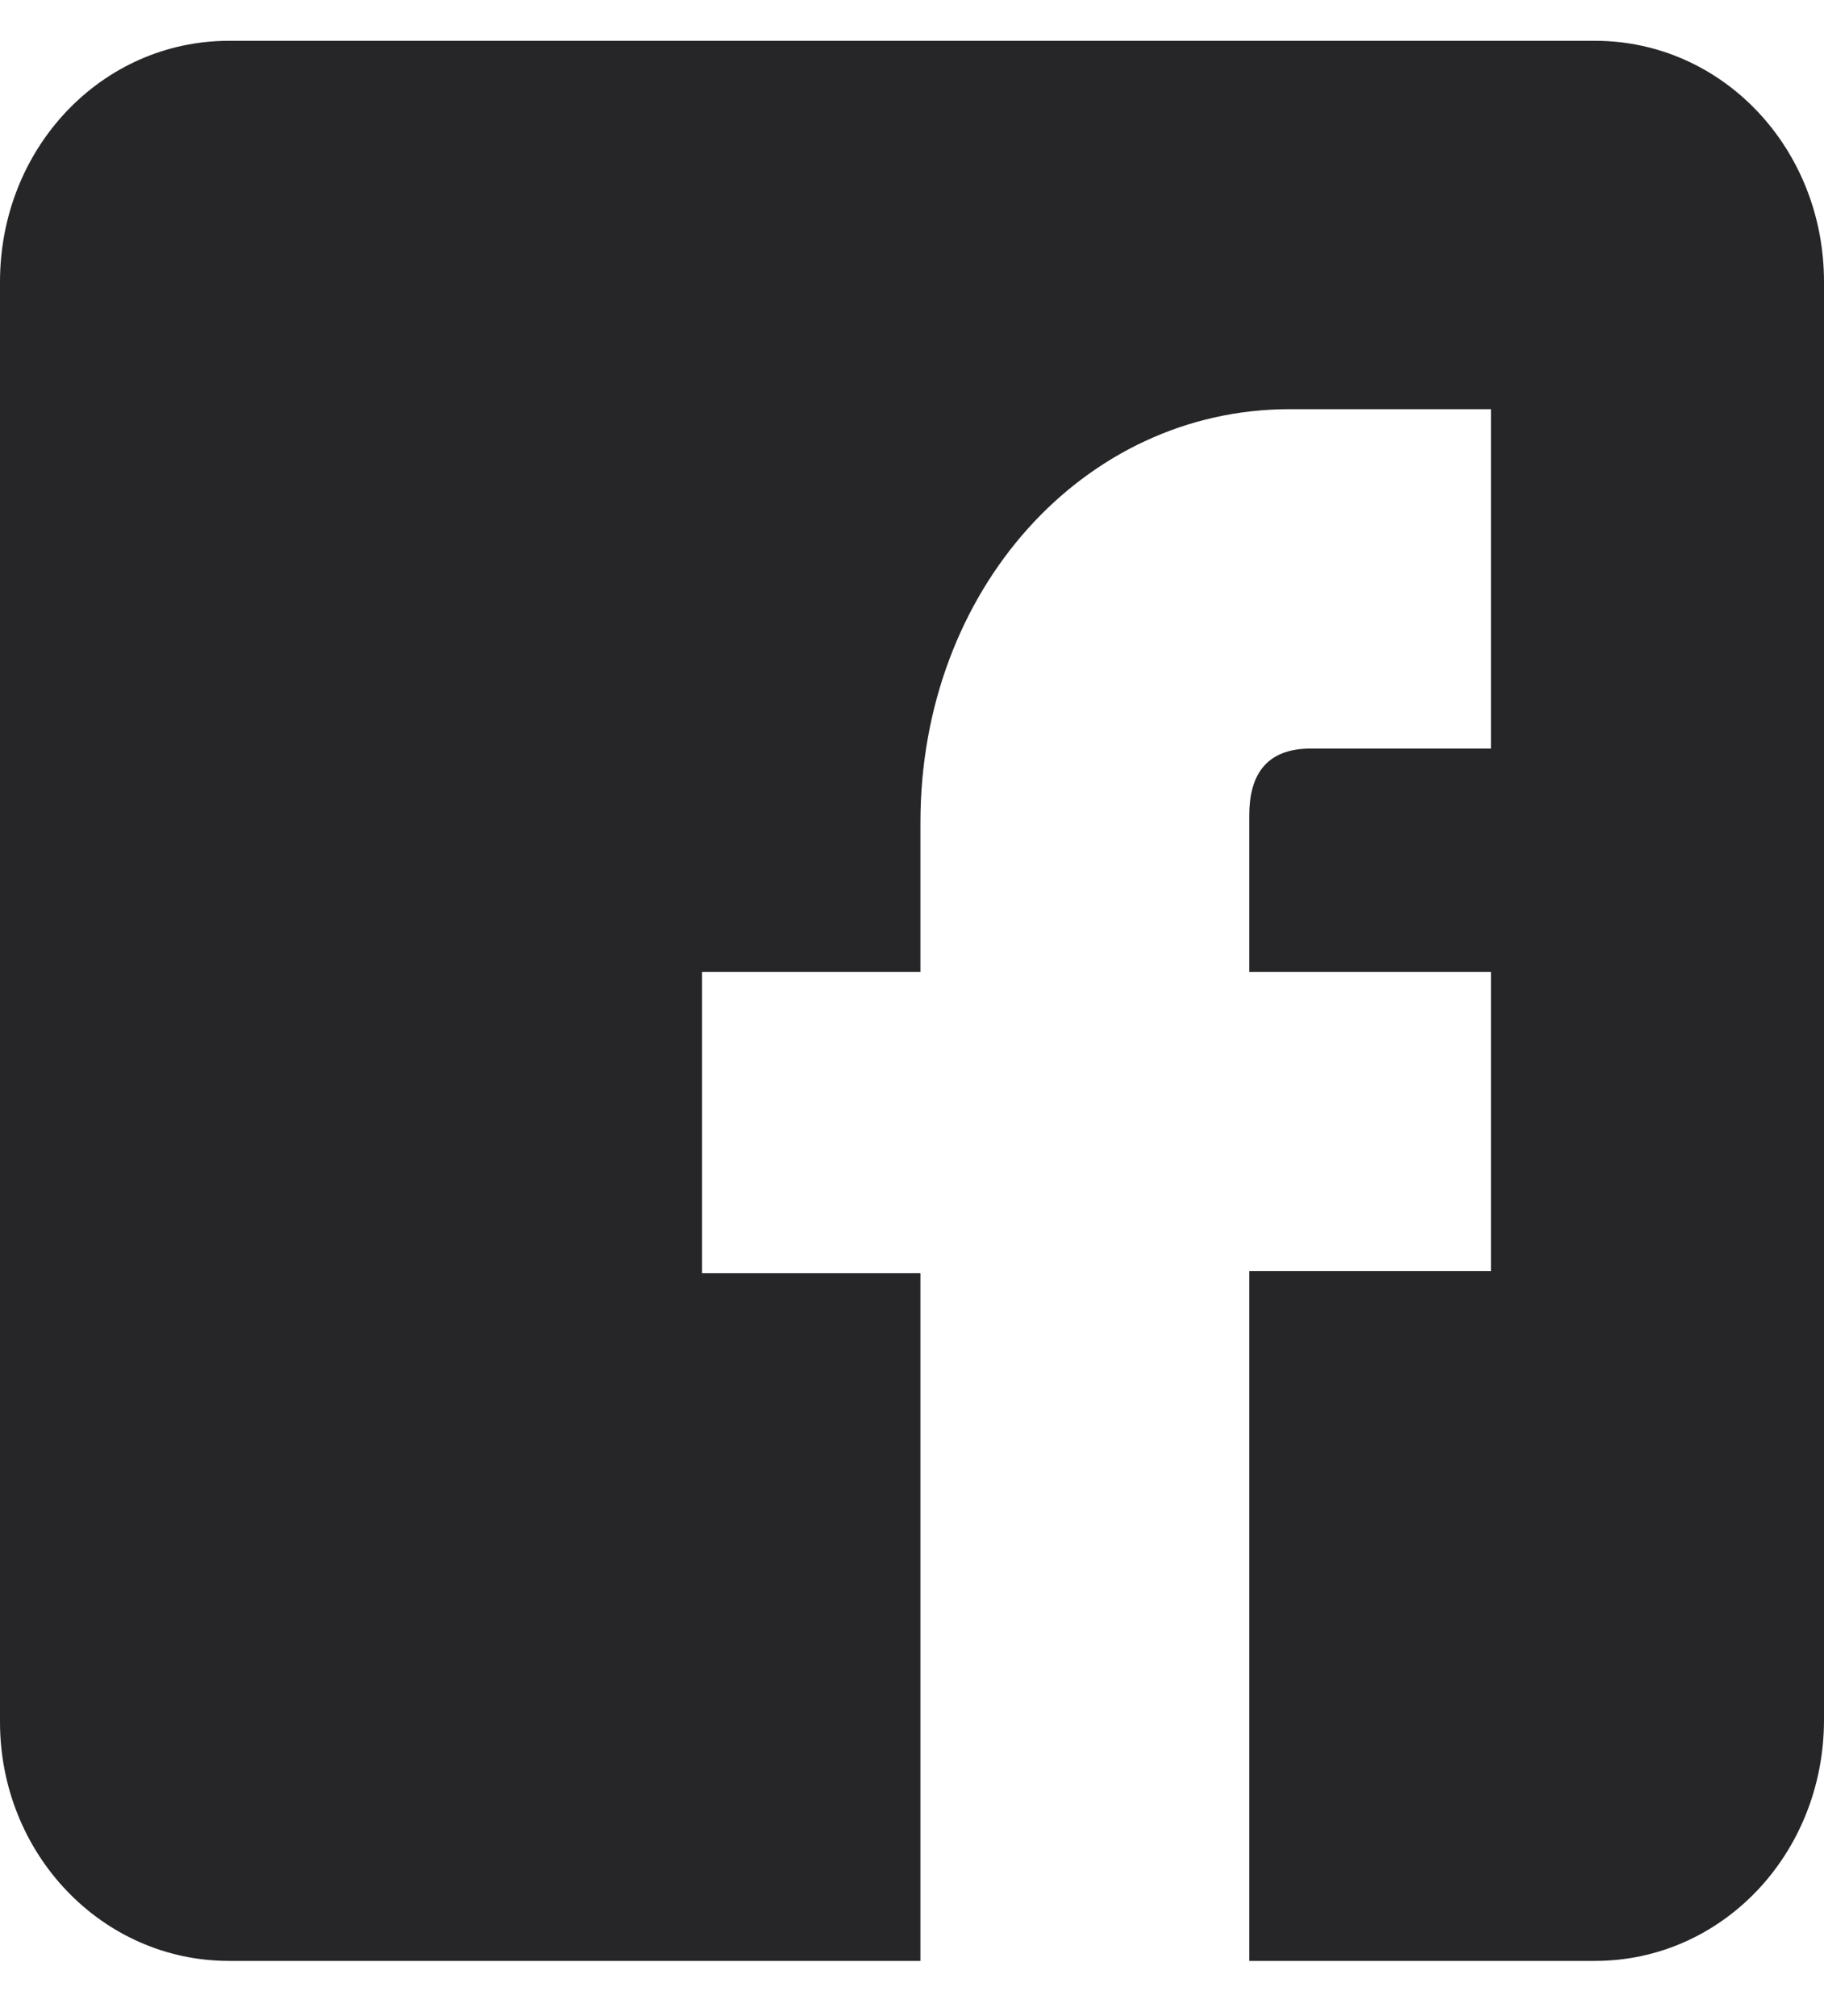 <svg width="19" height="21" viewBox="0 0 19 21" fill="none" xmlns="http://www.w3.org/2000/svg">
<path d="M16.614 0.425H2.386C1.06 0.425 0 1.541 0 2.936V17.936C0 19.308 1.06 20.425 2.386 20.425H9.588V13.262H7.313V10.123H9.588V8.564C9.588 6.146 11.29 4.262 13.433 4.262H15.531V7.797H13.653C13.167 7.797 13.013 8.099 13.013 8.495V10.123H15.531V13.239H13.013V20.425H16.614C17.939 20.425 19 19.308 19 17.913V2.936C19 1.541 17.939 0.425 16.614 0.425Z" fill="#262629"/>
</svg>
